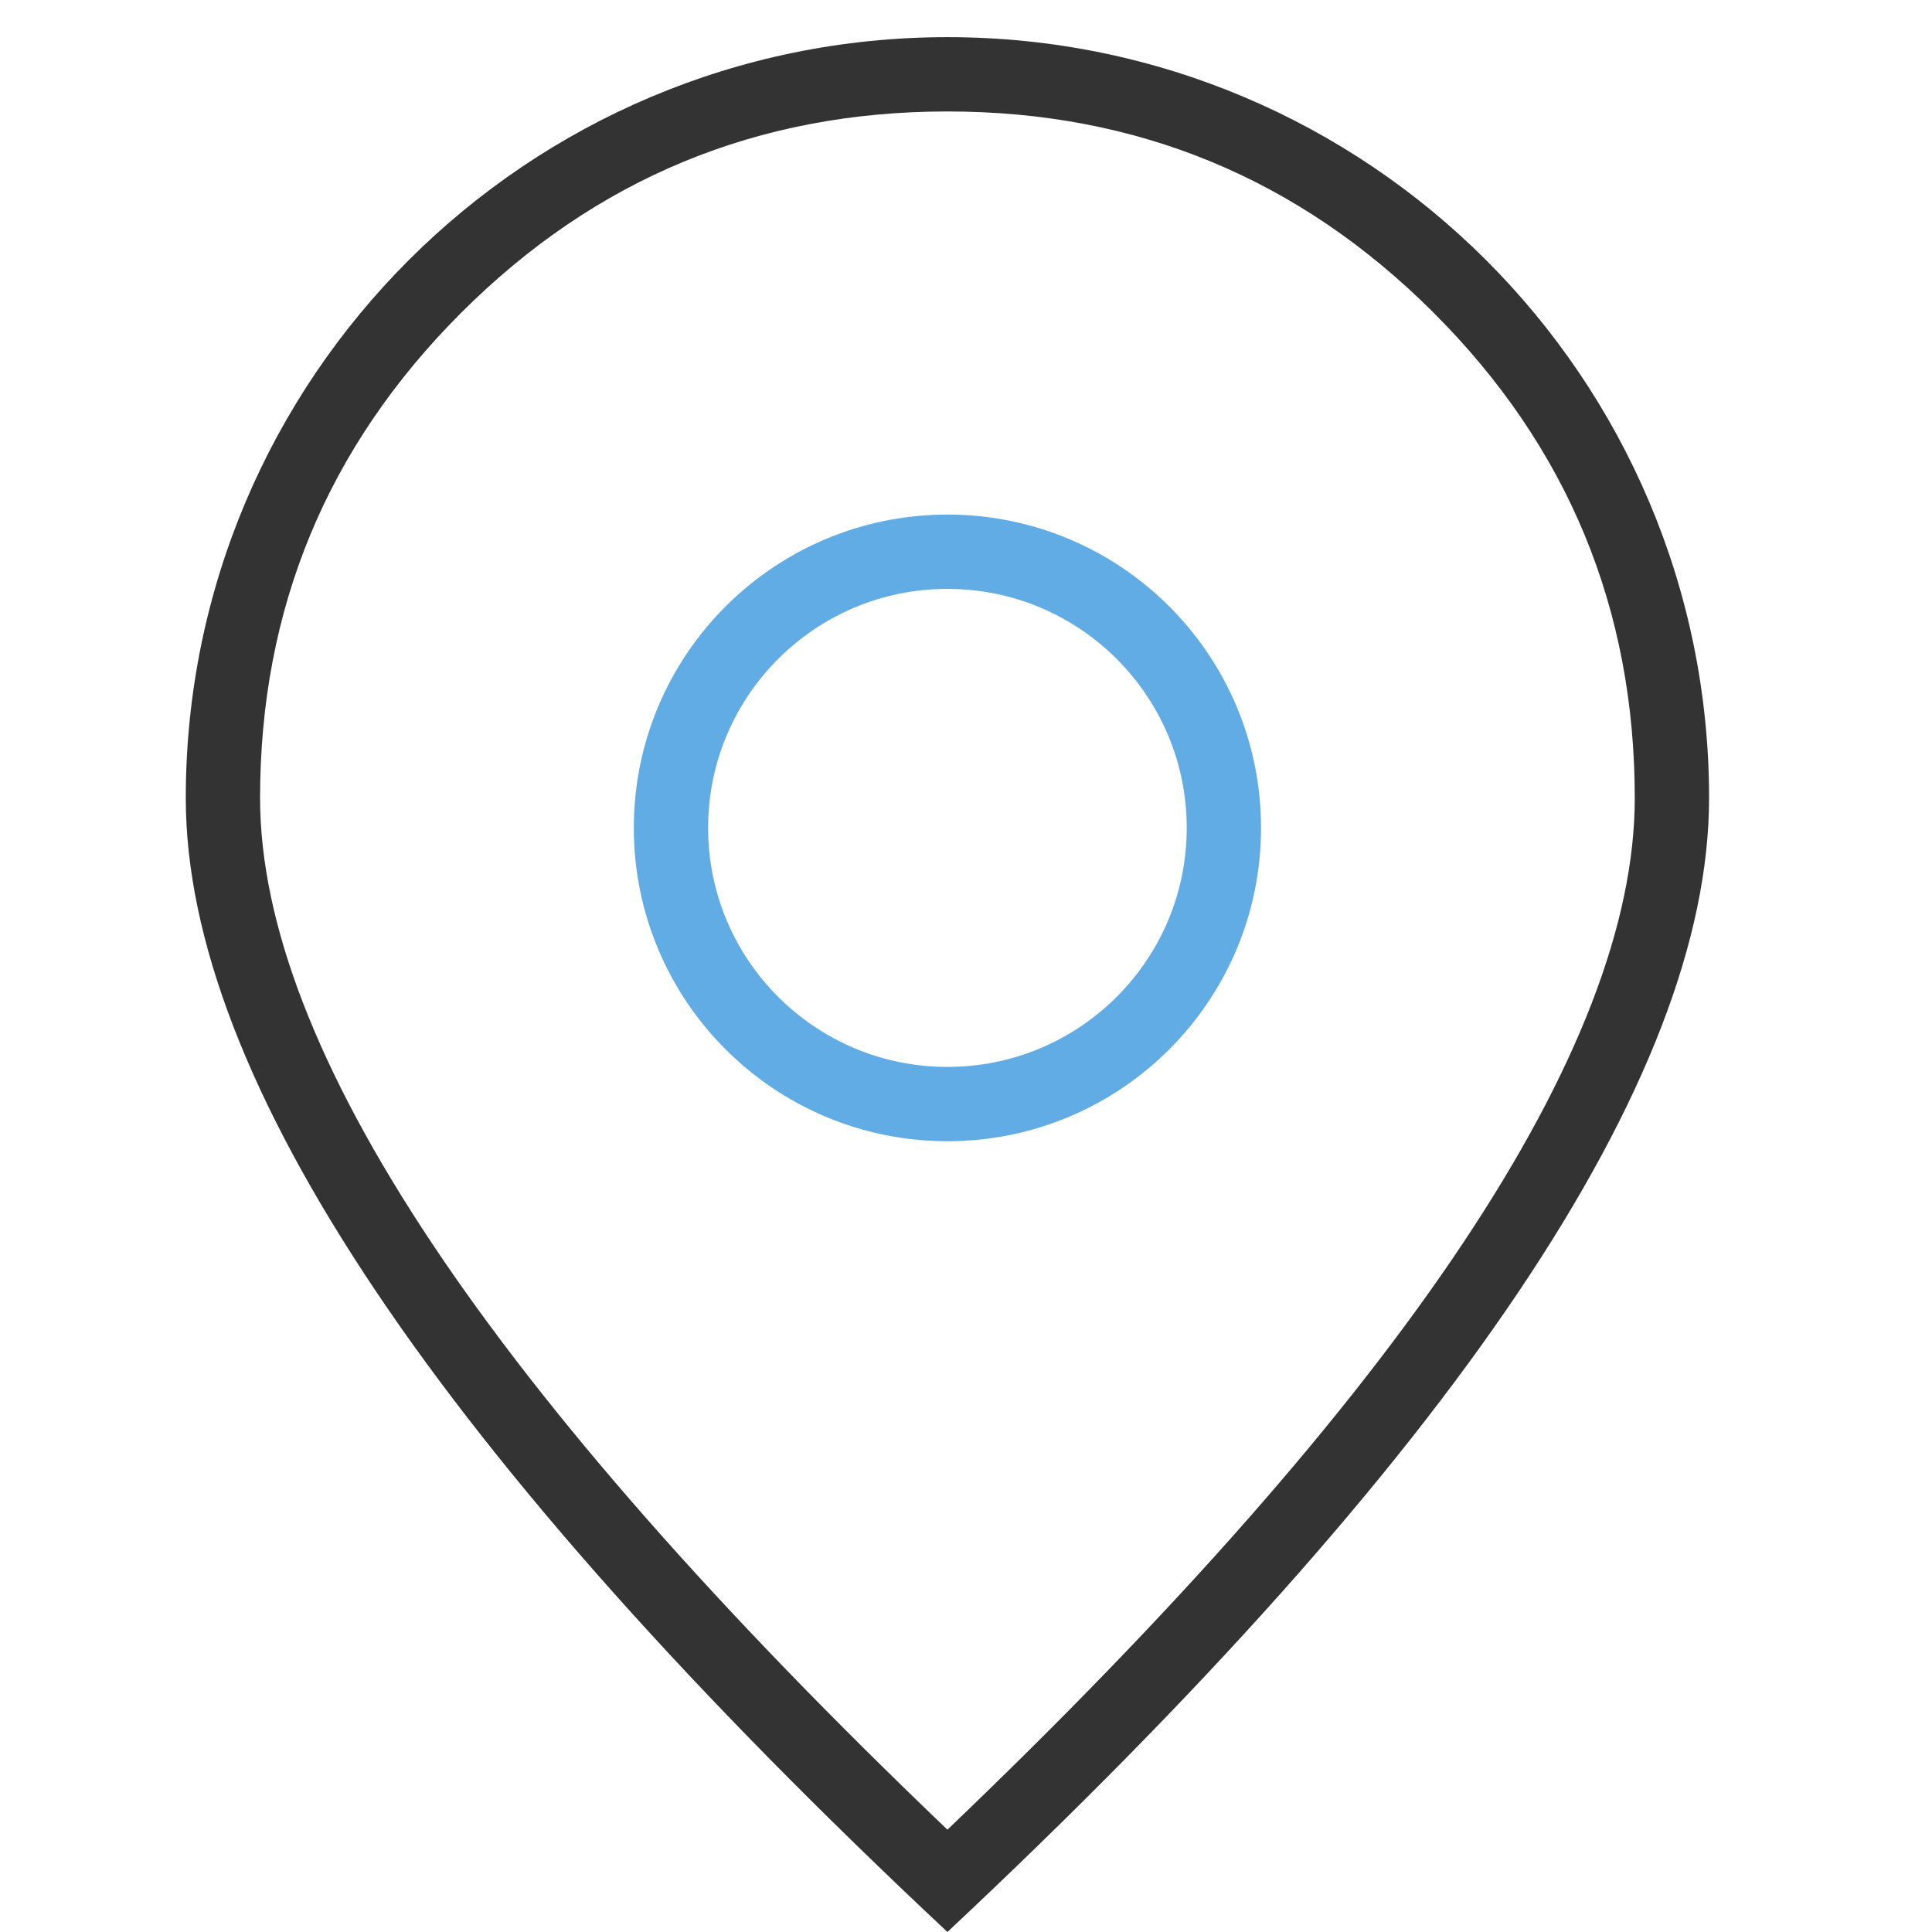 <svg xmlns="http://www.w3.org/2000/svg" xmlns:xlink="http://www.w3.org/1999/xlink" fill="none" version="1.1" width="52" height="52" viewBox="0 0 52 52"><g><g></g><g><path d="M46,21.48Q46,32.791,25.5,52Q5,32.791,5,21.48C5,10.169,14.178,1,25.5,1C36.822,1,46,10.169,46,21.48ZM7,21.48Q7,31.559,25.5,49.246Q44,31.559,44,21.48Q44,13.826,38.582,8.413Q33.163,3,25.5,3Q17.837,3,12.418,8.413Q7,13.826,7,21.48Z" fill-rule="evenodd" fill="#333333" fill-opacity="1"/></g><g><ellipse cx="25.5" cy="22.283" rx="7.441" ry="7.433" fill-opacity="0" stroke-opacity="1" stroke="#61ACE5" fill="none" stroke-width="2"/></g></g></svg>
